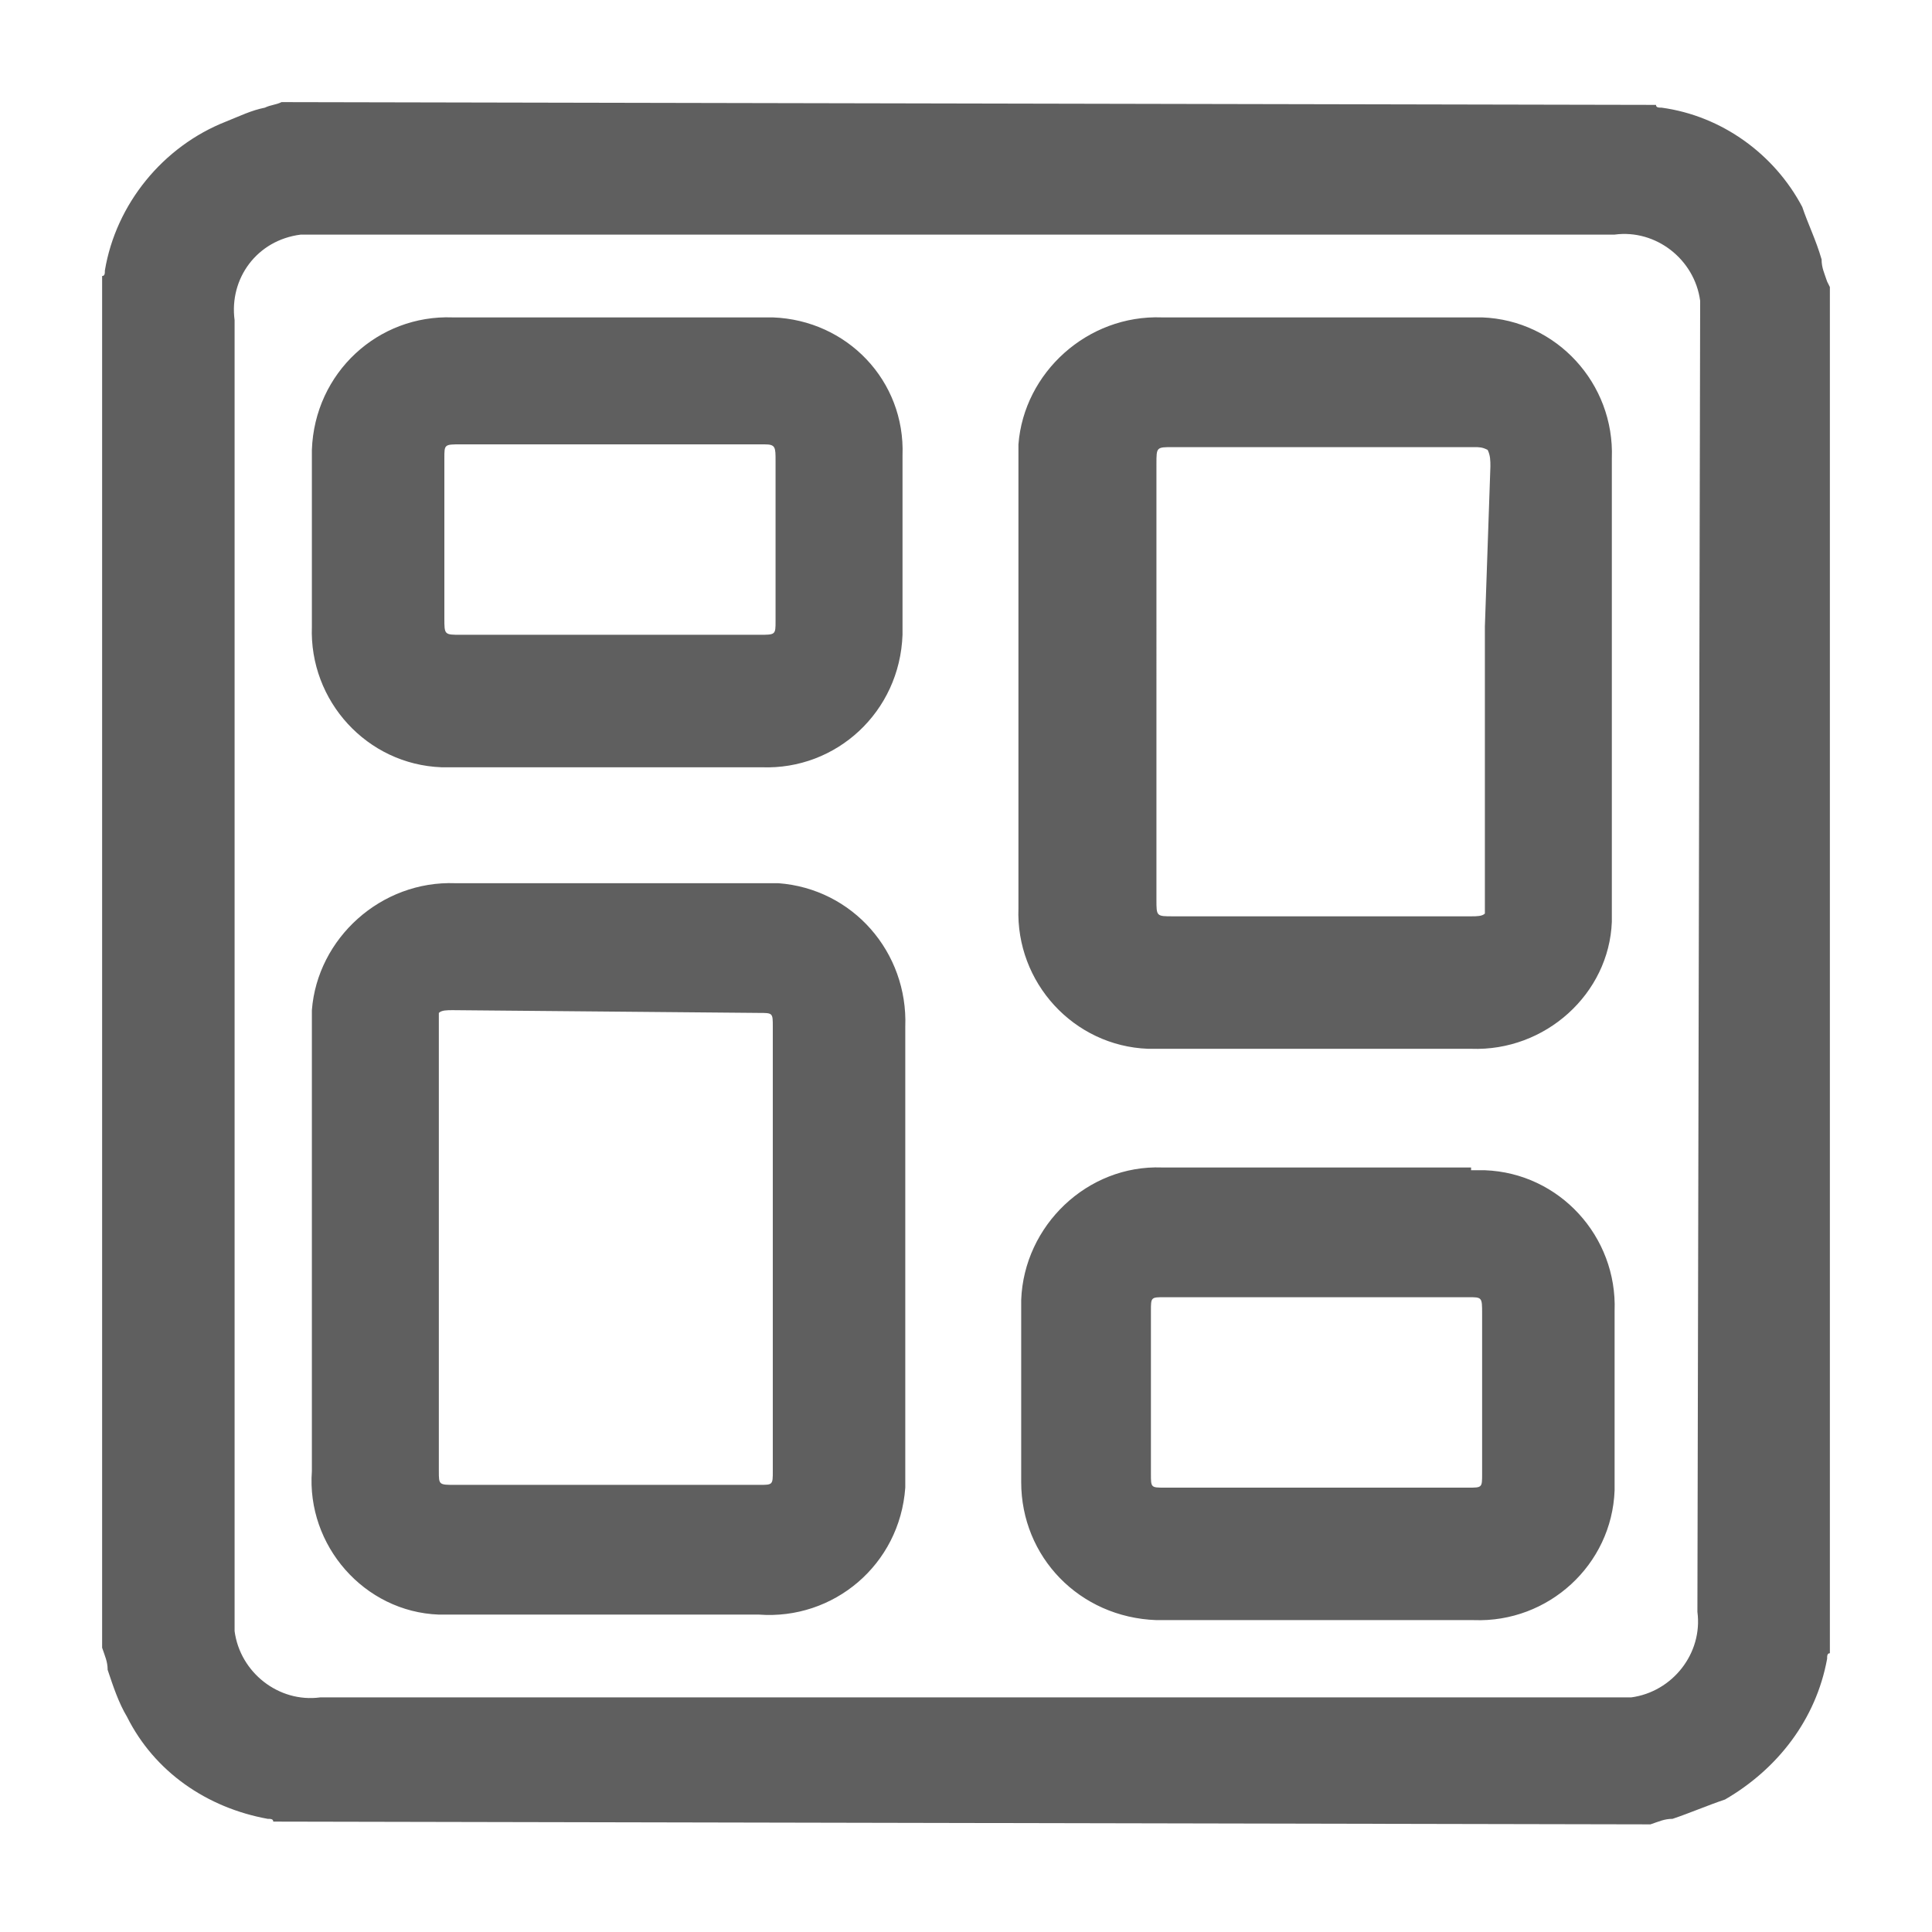 <?xml version="1.0" encoding="utf-8"?>
<!-- Generator: Adobe Illustrator 25.2.1, SVG Export Plug-In . SVG Version: 6.00 Build 0)  -->
<svg version="1.1" id="Layer_1" xmlns="http://www.w3.org/2000/svg" xmlns:xlink="http://www.w3.org/1999/xlink" x="0px" y="0px"
	 width="70px" height="70px" viewBox="0 0 70 70" style="enable-background:new 0 0 70 70;" xml:space="preserve">
<style type="text/css">
	.st0{fill-rule:evenodd;clip-rule:evenodd;fill:#5F5F5F;}
</style>
<path id="utli" class="st0" d="M66.2,10.2C66.1,9.9,66,9.7,66,9.4c-0.2-0.7-0.5-1.3-0.7-1.9c-1-1.9-2.9-3.3-5.1-3.6
	c-0.1,0-0.2,0-0.2-0.1h-0.1L10.3,3.7h-0.1C10,3.8,9.8,3.8,9.6,3.9C9.1,4,8.7,4.2,8.2,4.4c-2.3,0.9-4,3-4.4,5.4c0,0.1,0,0.2-0.1,0.2
	v49.7c0.1,0.3,0.2,0.5,0.2,0.8c0.2,0.6,0.4,1.2,0.7,1.7c1,2,2.9,3.3,5.1,3.7c0.1,0,0.2,0,0.2,0.1l49.8,0.1h0.1
	c0.3-0.1,0.5-0.2,0.8-0.2c0.6-0.2,1.3-0.5,1.9-0.7c1.9-1.1,3.3-2.9,3.7-5.1c0-0.1,0-0.2,0.1-0.2V10.4L66.2,10.2z M61.5,58.4
	c0.2,1.5-0.9,2.9-2.4,3.1c0,0,0,0-0.1,0H11.6c-1.5,0.2-2.9-0.9-3.1-2.4c0,0,0,0,0-0.1V11.6c-0.2-1.5,0.8-2.9,2.4-3.1c0,0,0,0,0.1,0
	h47.5c1.5-0.2,2.9,0.9,3.1,2.4L61.5,58.4L61.5,58.4z M58.4,16.6c0.1-2.7-2-5-4.7-5.1c0,0,0,0,0,0H42.1c-2.7-0.1-5,2-5.2,4.6v16.8
	c-0.1,2.7,2,5,4.7,5.1c0,0,0,0,0,0h11.7c2.7,0.1,5-2,5.1-4.6V16.6L58.4,16.6z M53.8,22.7v10.4c-0.1,0.1-0.3,0.1-0.5,0.1H42.5
	c-0.6,0-0.6,0-0.6-0.6V16.8c0-0.6,0-0.6,0.6-0.6h10.9c0.2,0,0.3,0,0.5,0.1c0.1,0.2,0.1,0.4,0.1,0.6L53.8,22.7L53.8,22.7L53.8,22.7z
	 M27.7,32H16.5c-2.7-0.1-5,2-5.2,4.6v16.7c-0.2,2.7,1.9,5.1,4.6,5.2h11.6c2.7,0.2,5.1-1.8,5.3-4.6c0,0,0-0.1,0-0.1V37.2
	c0.1-2.7-1.9-5-4.6-5.2H27.7z M27.5,36.7c0.5,0,0.5,0,0.5,0.5v16.1c0,0.5,0,0.5-0.5,0.5h-11c-0.6,0-0.6,0-0.6-0.5V36.7
	c0.1-0.1,0.3-0.1,0.5-0.1L27.5,36.7L27.5,36.7L27.5,36.7z M27.7,11.5H16.4c-2.7-0.1-5,2-5.1,4.8v6.4c-0.1,2.7,2,5,4.7,5.1h11.6
	c2.7,0.1,5-2,5.1-4.8v-6.5c0.1-2.7-2-4.9-4.7-5c0,0-0.1,0-0.1,0L27.7,11.5L27.7,11.5z M28.1,16.7v5.8c0,0.5,0,0.5-0.6,0.5H16.7
	c-0.6,0-0.6,0-0.6-0.6v-5.8c0-0.5,0-0.5,0.6-0.5h11C28.1,16.1,28.1,16.2,28.1,16.7L28.1,16.7L28.1,16.7z M53.3,42.3H42.1
	c-2.7-0.1-5,2.1-5.1,4.8c0,0,0,0,0,0.1v6.5c0,2.7,2.1,4.9,4.9,5c0,0,0,0,0,0h11.5c2.7,0.1,5-2,5.1-4.7c0,0,0,0,0,0v-6.5
	c0.1-2.7-2-5-4.7-5.1c0,0,0,0,0,0H53.3z M42.2,53.9c-0.5,0-0.5,0-0.5-0.5v-5.9c0-0.5,0-0.5,0.5-0.5h11c0.5,0,0.5,0,0.5,0.6v5.8l0,0
	c0,0.5,0,0.5-0.5,0.5L42.2,53.9L42.2,53.9z"/>
</svg>
